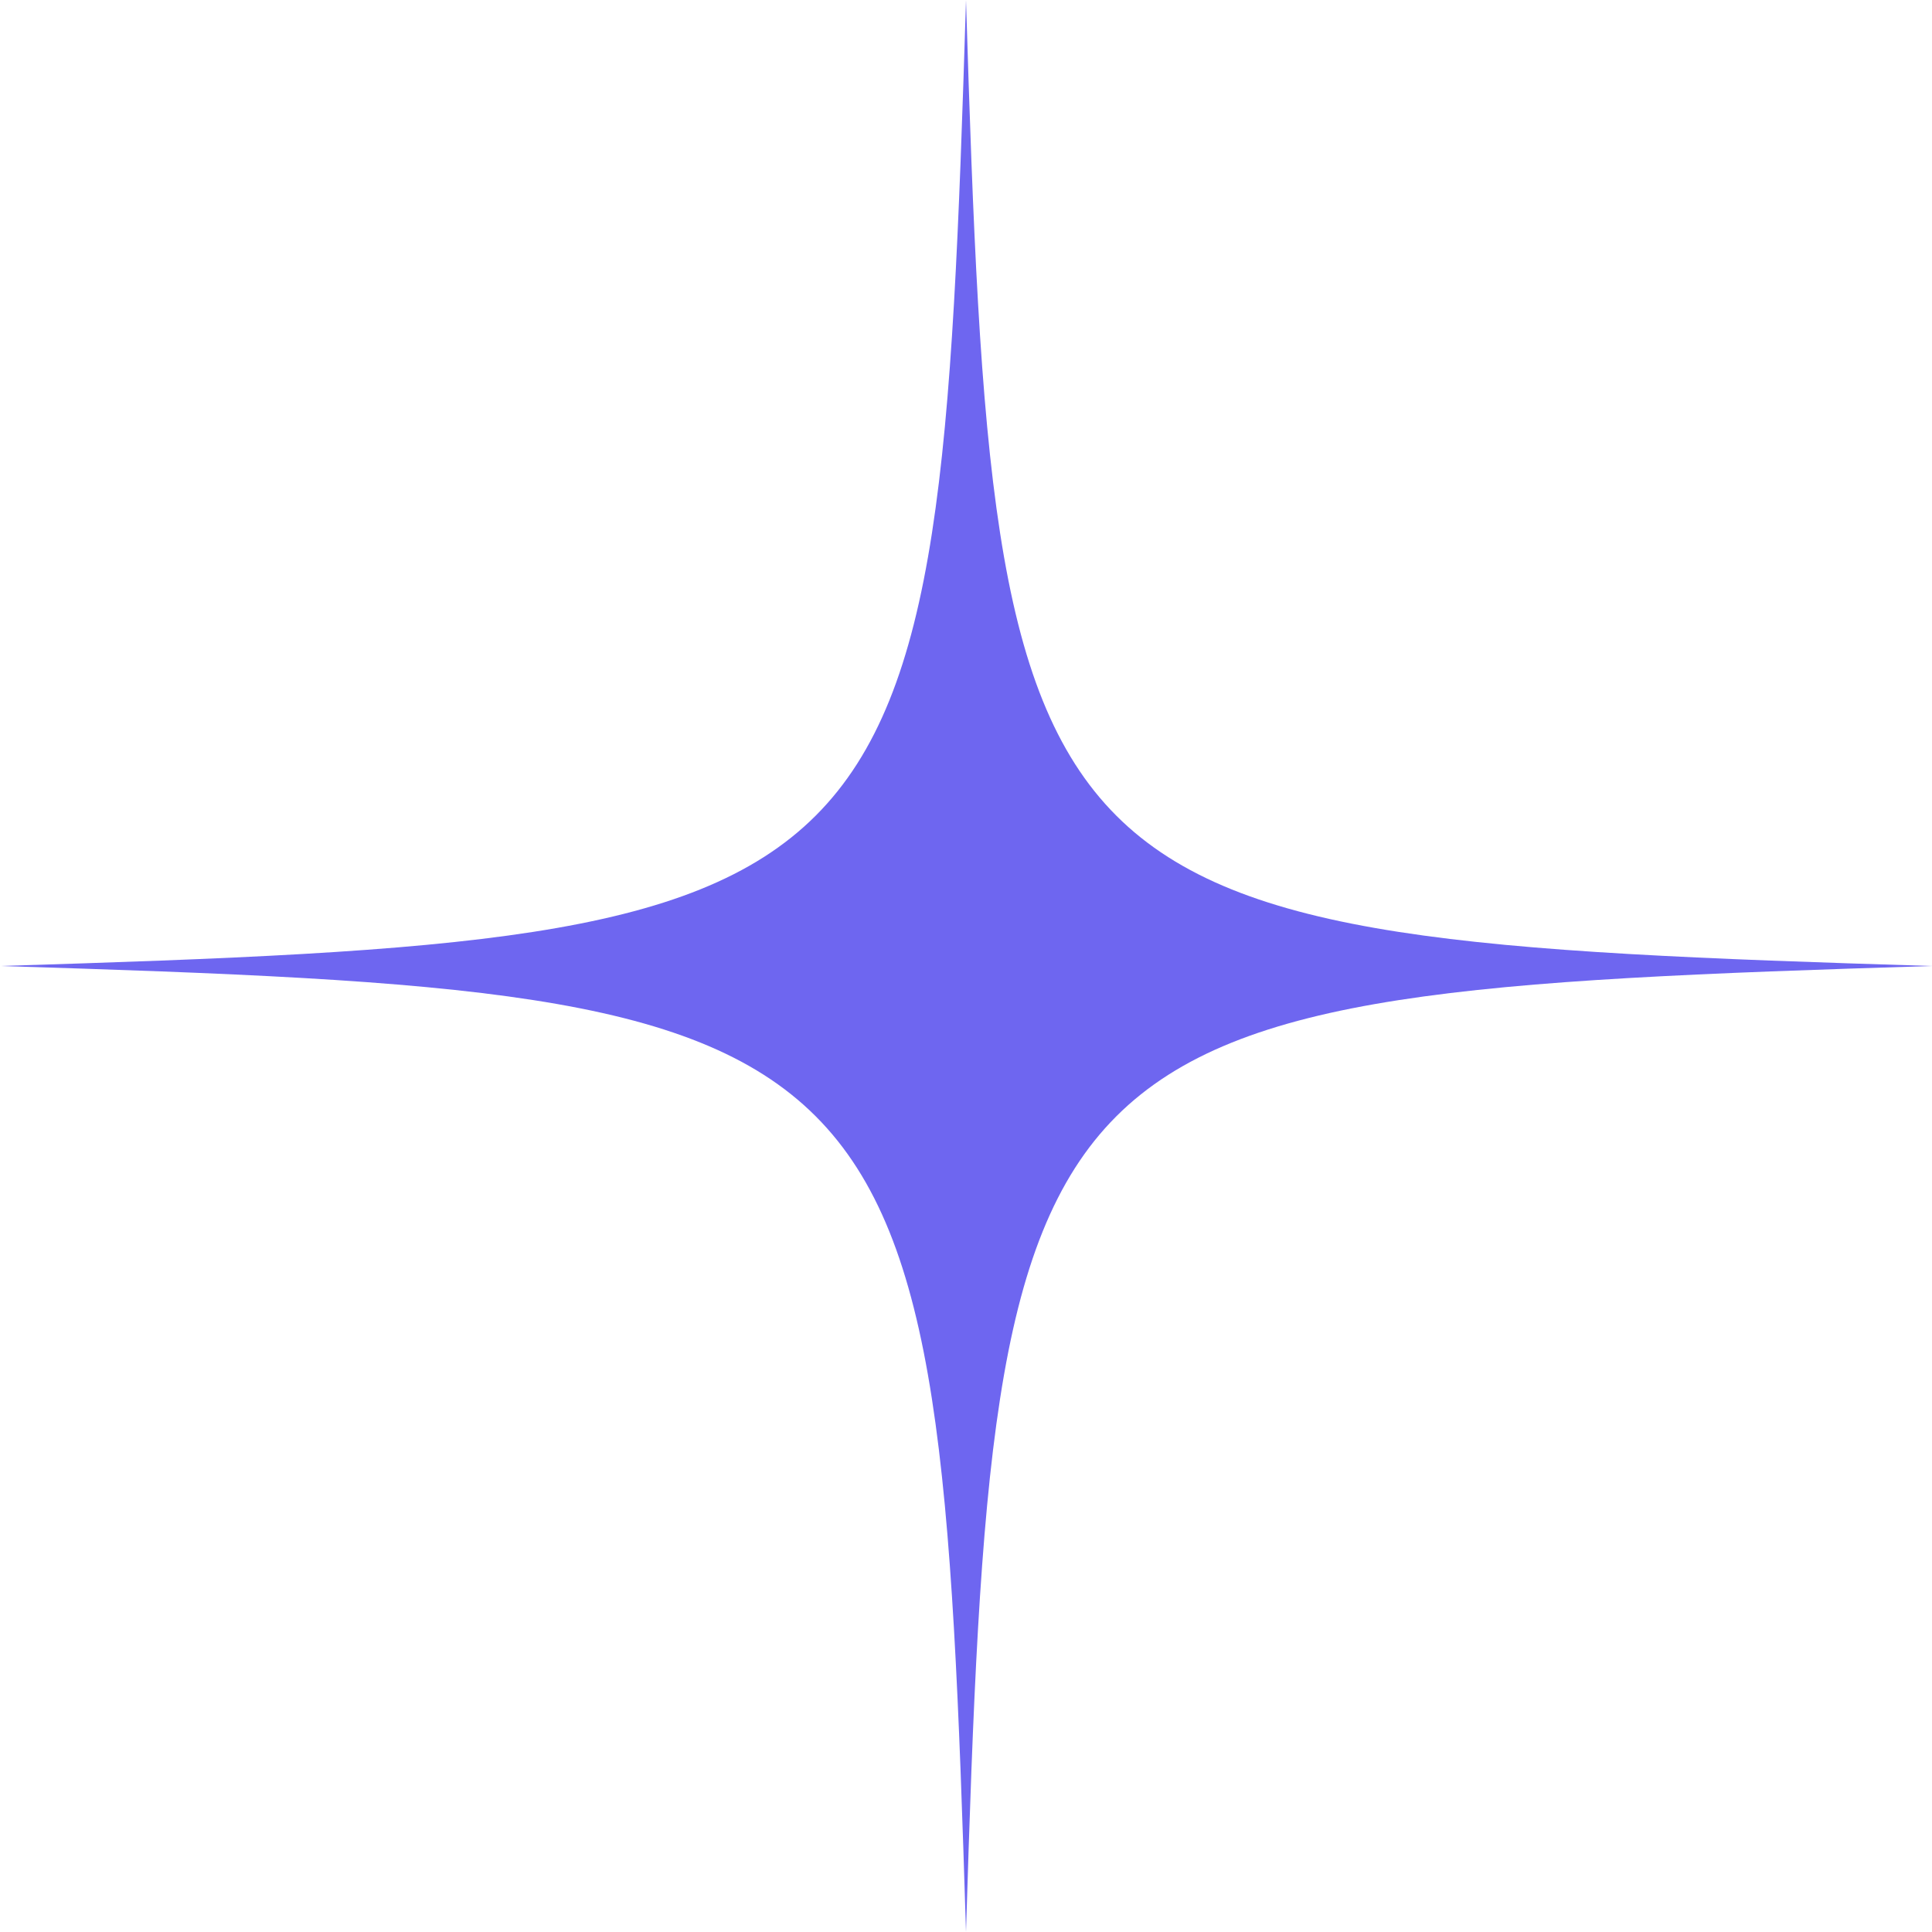<svg width="33" height="33" viewBox="0 0 33 33" fill="none" xmlns="http://www.w3.org/2000/svg">
<path d="M16.5 33C16.978 17.368 17.368 16.98 33 16.5C17.368 16.022 16.98 15.632 16.5 2.67821e-08C16.022 15.632 15.632 16.02 1.50015e-08 16.5C15.632 16.98 16.02 17.363 16.5 33Z" fill="#6E66F0"/>
</svg>

